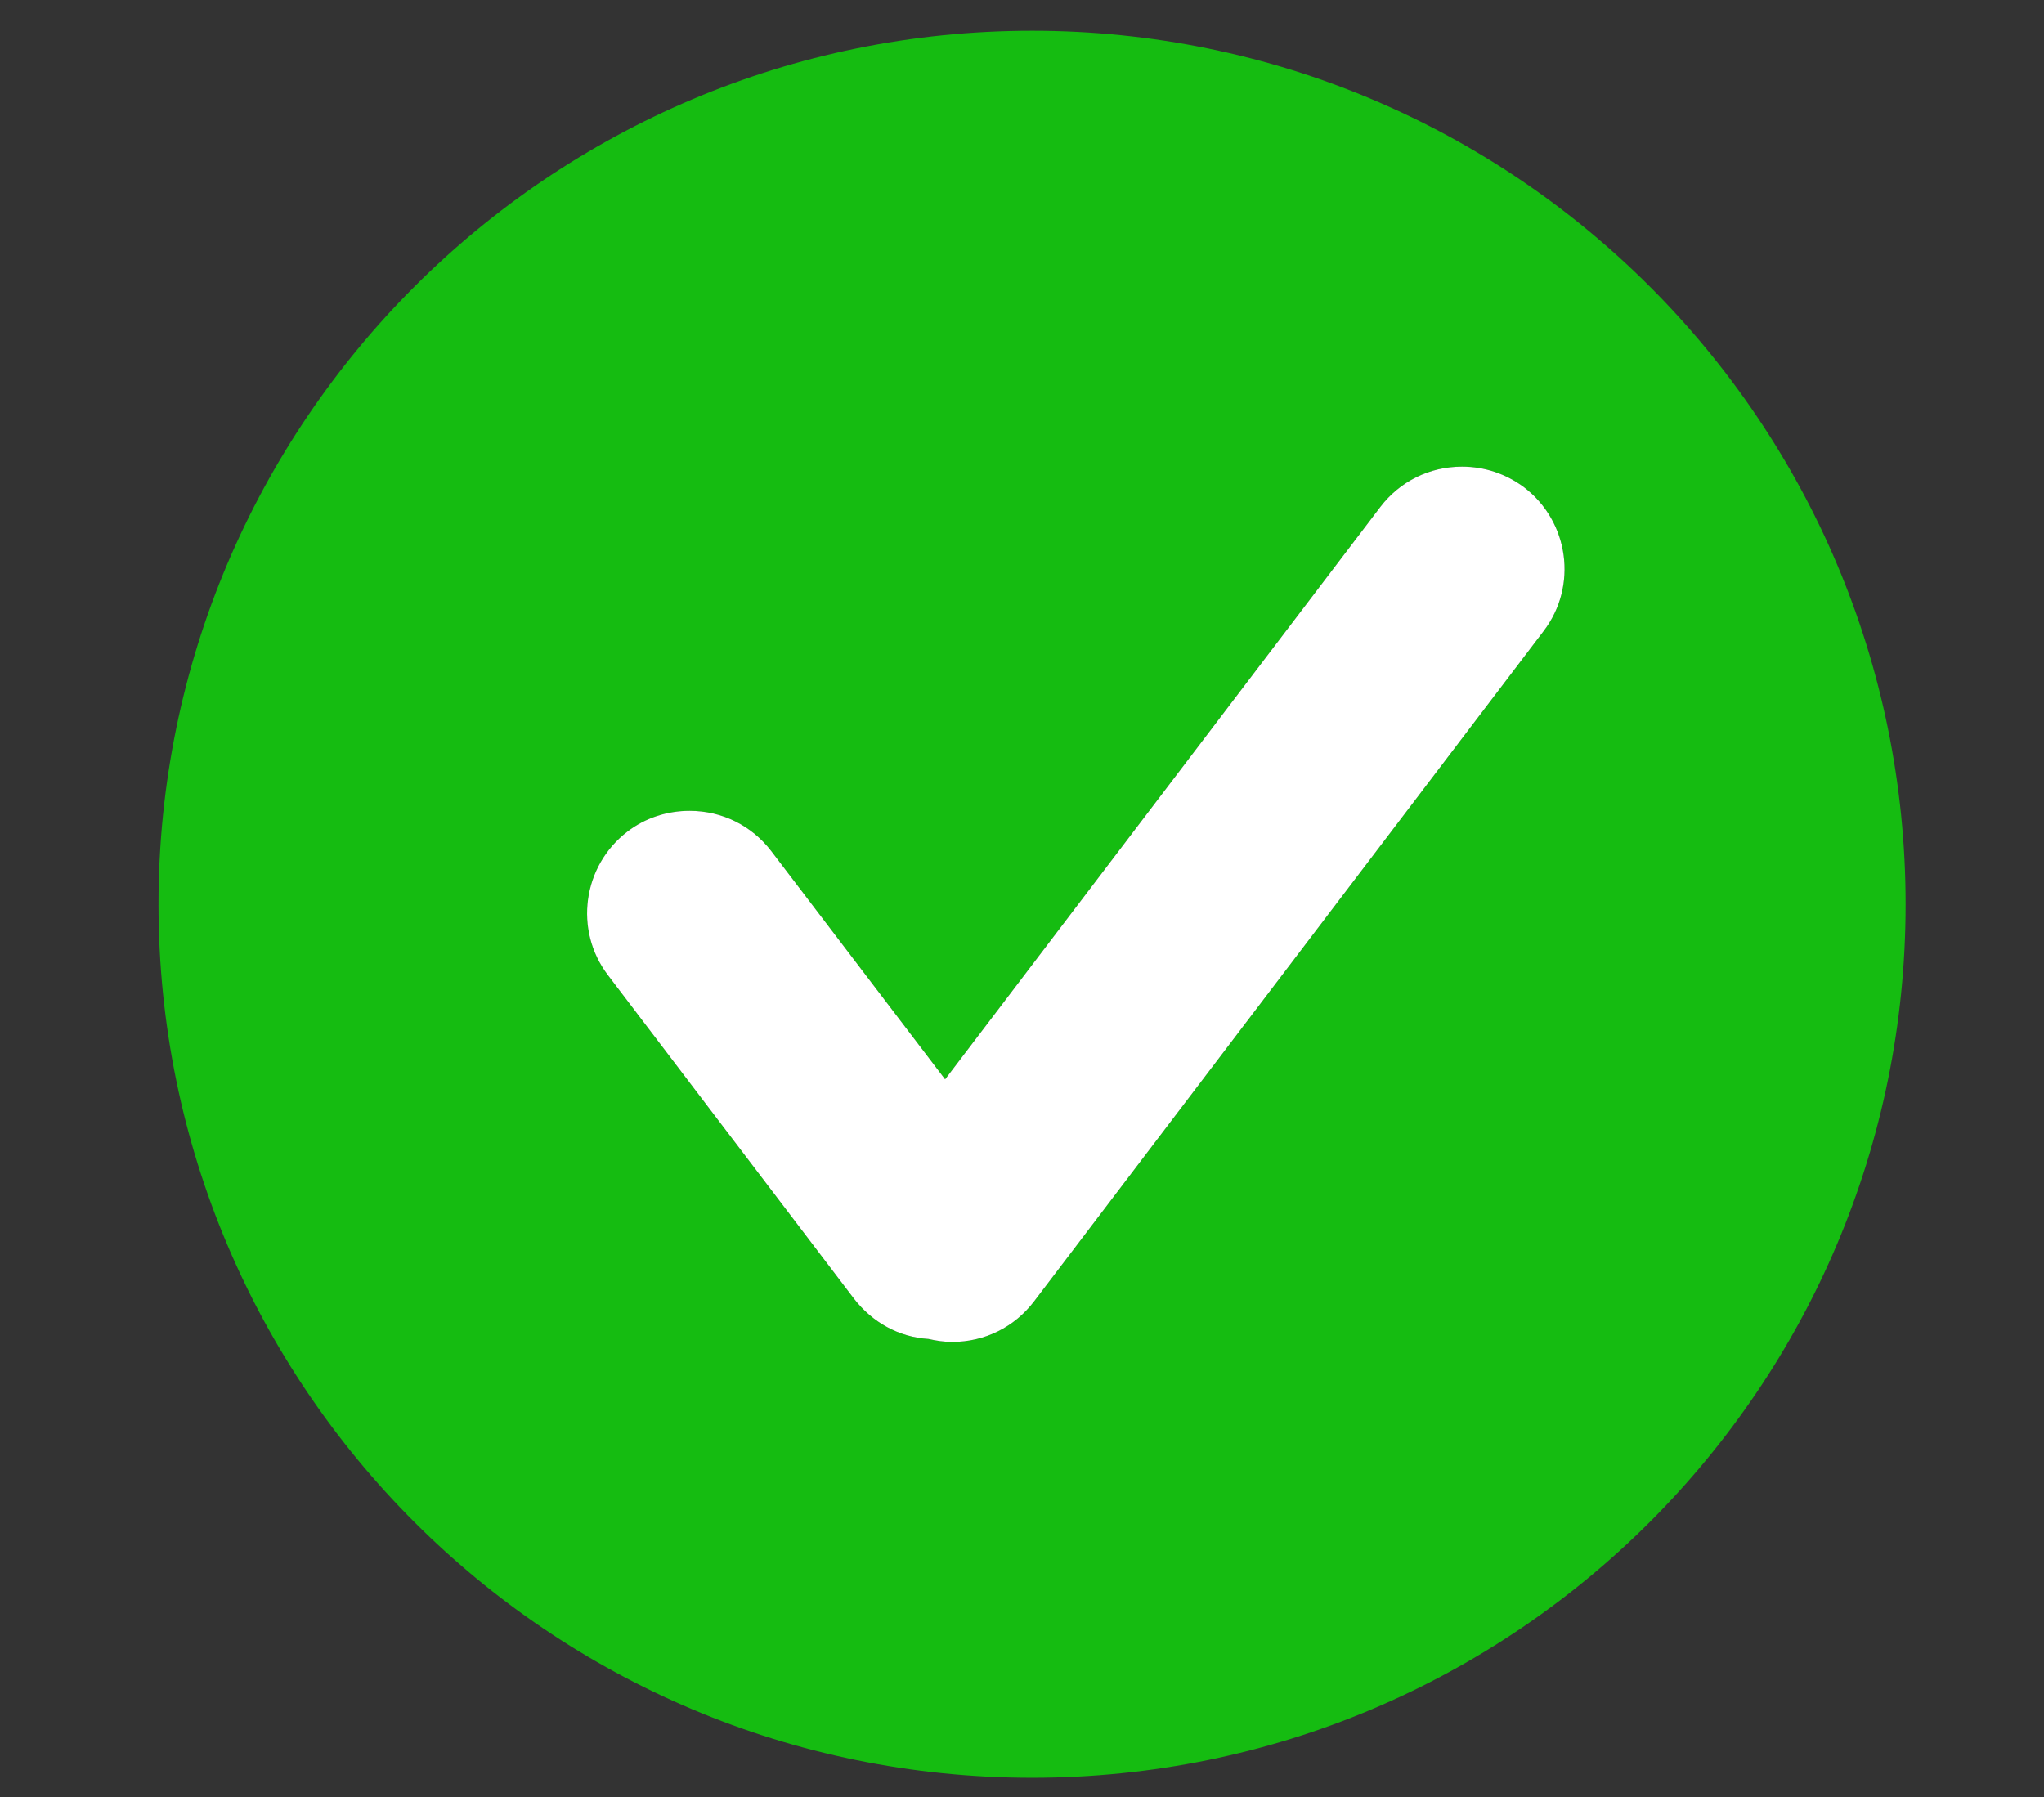 <?xml version="1.0" encoding="UTF-8"?><svg id="Capa_1" xmlns="http://www.w3.org/2000/svg" xmlns:xlink="http://www.w3.org/1999/xlink" viewBox="0 0 34.56 30.39"><rect x="0" y="0" width="34.56" height="30.39" fill="#333333" stroke="none"/><defs><style>.cls-1{fill:none;}.cls-2{fill:#15bc11;}.cls-3{fill:#fff;}.cls-4{clip-path:url(#clippath);}</style><clipPath id="clippath"><rect class="cls-1" x="2.68" y=".52" width="29.54" height="29.54"/></clipPath></defs><g class="cls-4"><path class="cls-2" d="M26.1,10.67l-8.62,11.34c-.33.43-.83.68-1.38.68-.14,0-.27-.02-.4-.05-.5-.03-.95-.28-1.26-.68l-4.16-5.47c-.58-.76-.43-1.85.33-2.43.3-.23.67-.35,1.05-.35.55,0,1.05.25,1.38.68l2.94,3.86,7.36-9.68c.33-.43.83-.68,1.38-.68.38,0,.74.12,1.05.35.76.58.91,1.67.33,2.43ZM17.45.52C9.3.52,2.68,7.13,2.68,15.29s6.61,14.77,14.77,14.77,14.77-6.61,14.77-14.77c0-8.16-6.61-14.77-14.77-14.77Z"/><path class="cls-3" d="M26.1,10.67l-8.62,11.34c-.33.43-.83.68-1.38.68-.14,0-.27-.02-.4-.05-.5-.03-.95-.28-1.26-.68l-4.16-5.47c-.58-.76-.43-1.85.33-2.43.3-.23.67-.35,1.05-.35.55,0,1.05.25,1.38.68l2.94,3.86,7.36-9.68c.33-.43.83-.68,1.38-.68.38,0,.74.12,1.05.35.76.58.91,1.67.33,2.43Z"/></g></svg>